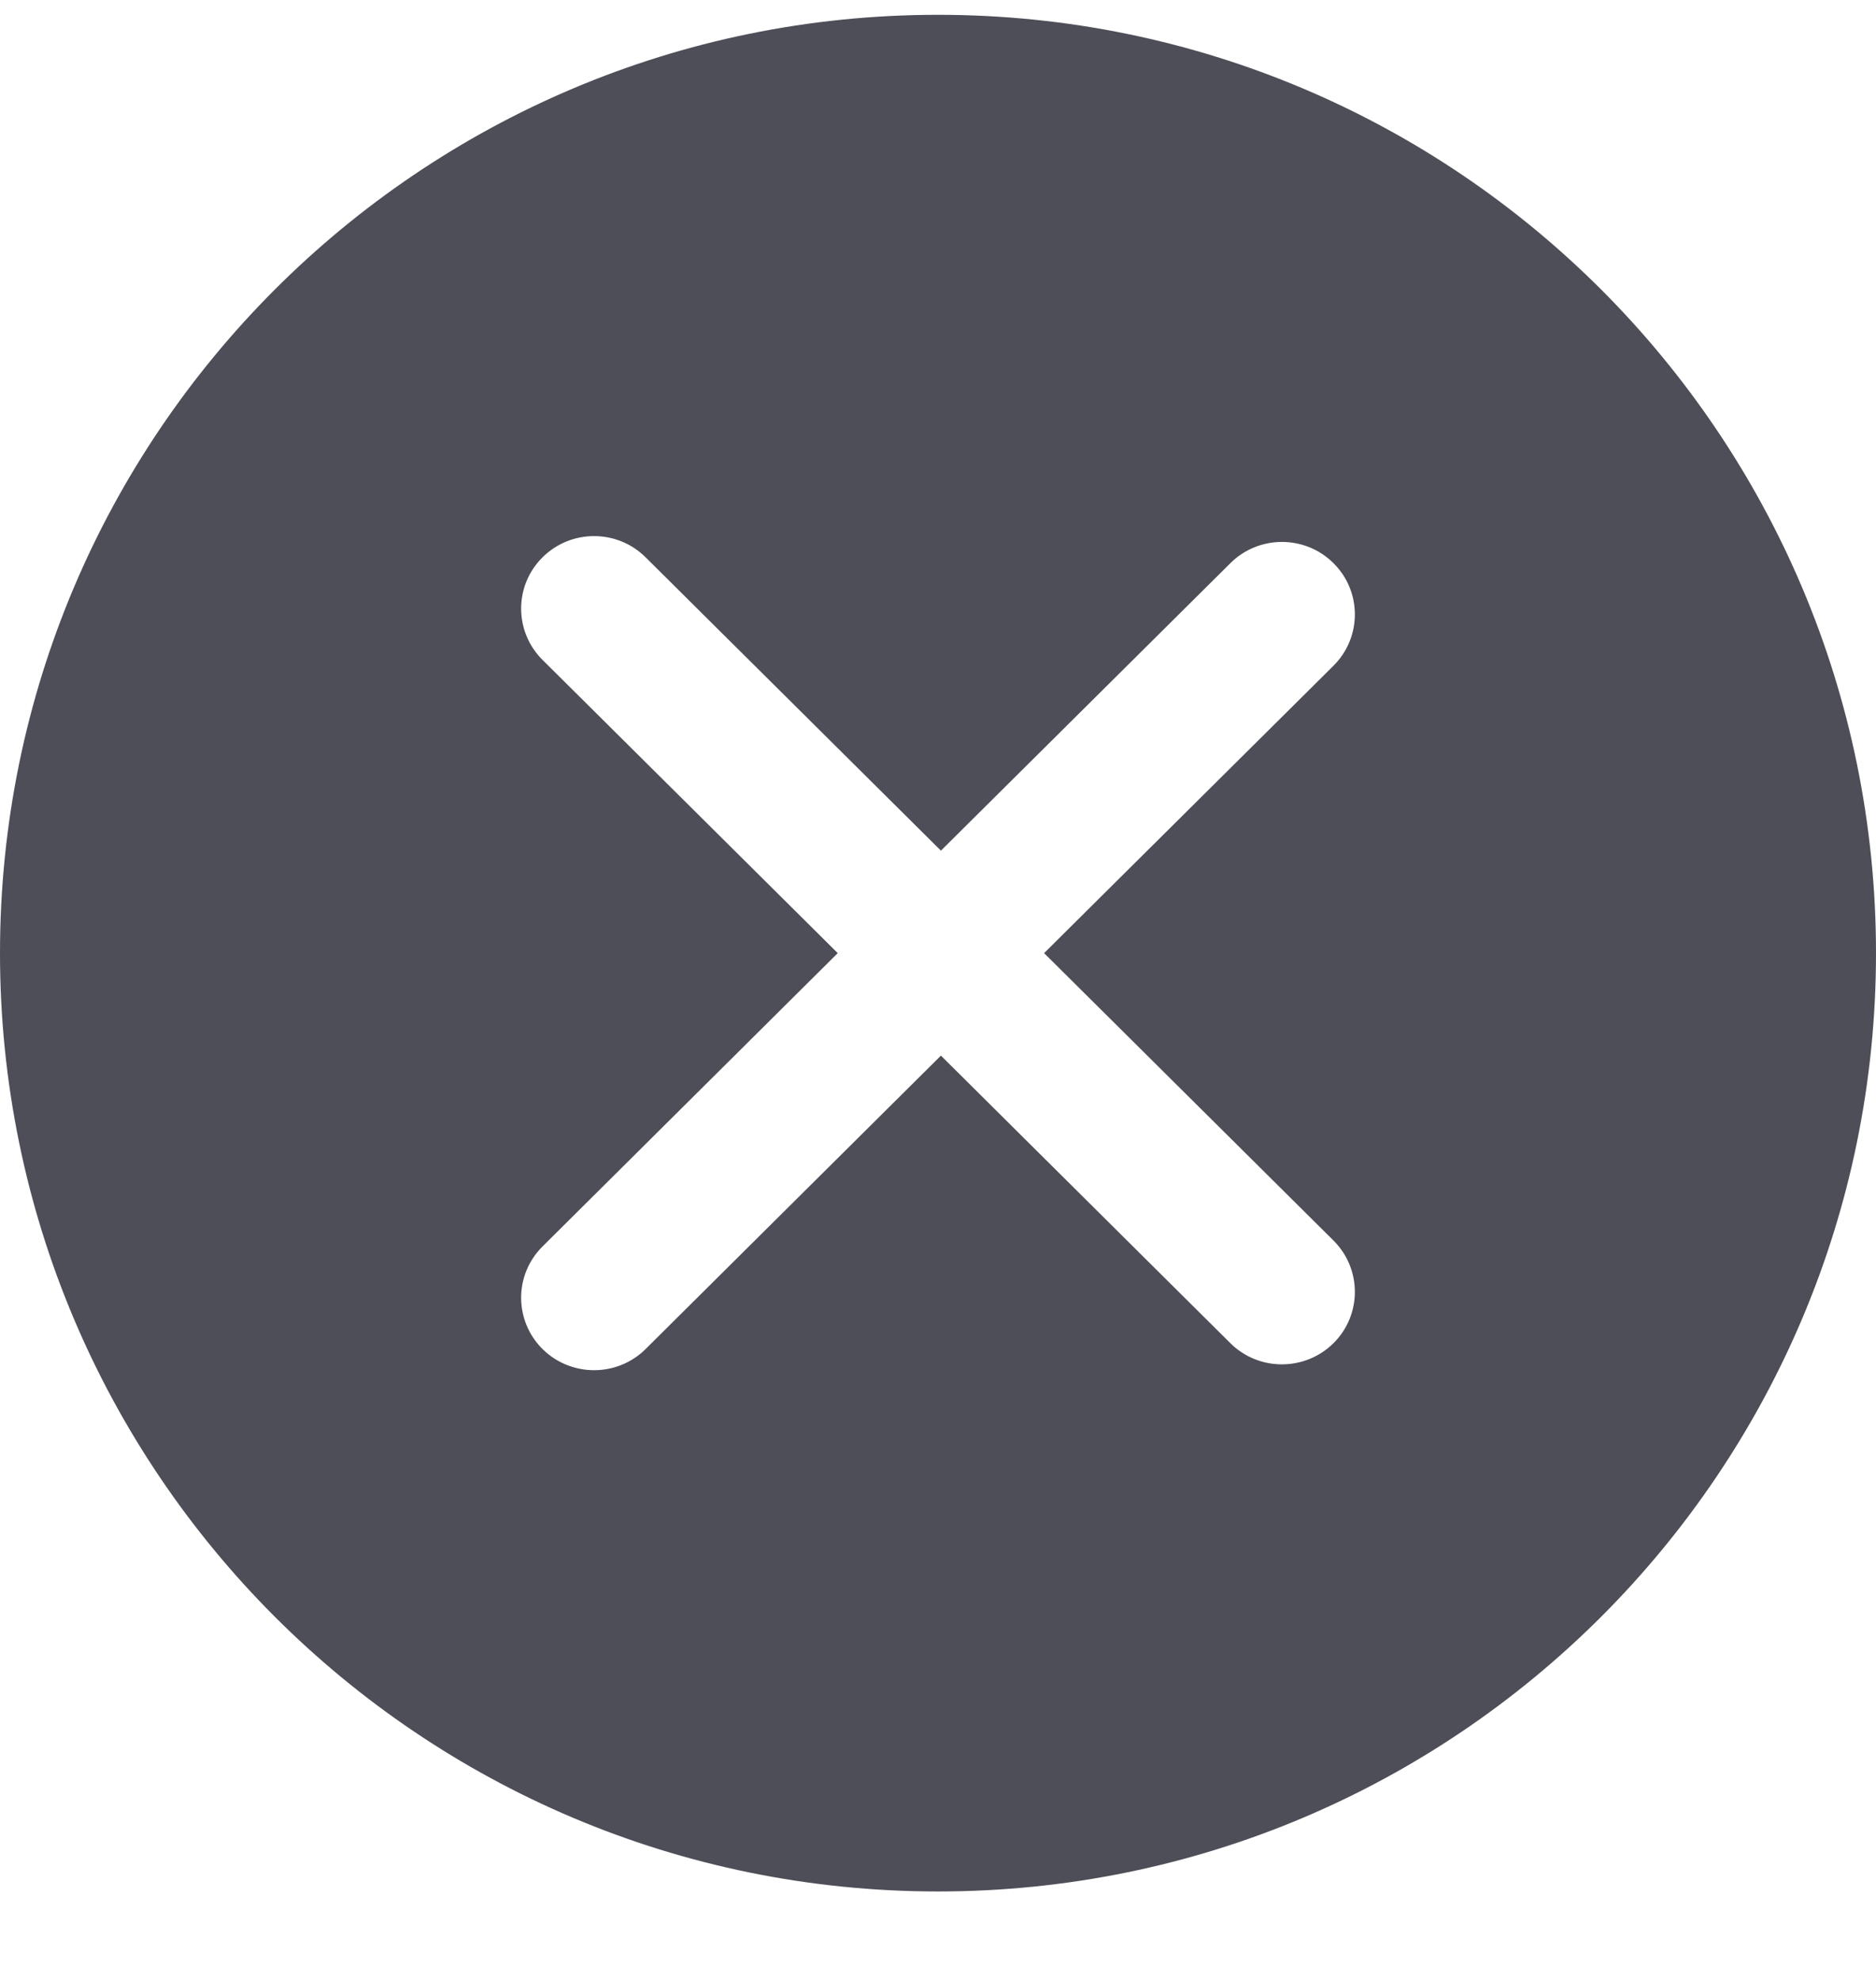 <svg xmlns="http://www.w3.org/2000/svg" width="18" height="19" viewBox="0 0 18 19" fill="none">
    <path fill-rule="evenodd" clip-rule="evenodd" d="M9 18.142C13.971 18.142 18 14.113 18 9.142C18 4.172 13.971 0.142 9 0.142C4.029 0.142 0 4.172 0 9.142C0 14.113 4.029 18.142 9 18.142ZM12.795 12.883C12.521 13.154 12.078 13.154 11.805 12.883L9.028 10.125L6.195 12.939C5.922 13.21 5.479 13.21 5.205 12.939C4.932 12.667 4.932 12.227 5.205 11.956L8.038 9.142L5.205 6.329C4.932 6.057 4.932 5.617 5.205 5.346C5.478 5.074 5.922 5.074 6.195 5.346L9.028 8.159L11.805 5.402C12.078 5.13 12.522 5.13 12.795 5.402C13.068 5.673 13.068 6.113 12.795 6.385L10.018 9.142L12.795 11.899C13.068 12.171 13.068 12.611 12.795 12.883Z" fill="#4D4E57"/>
</svg>
